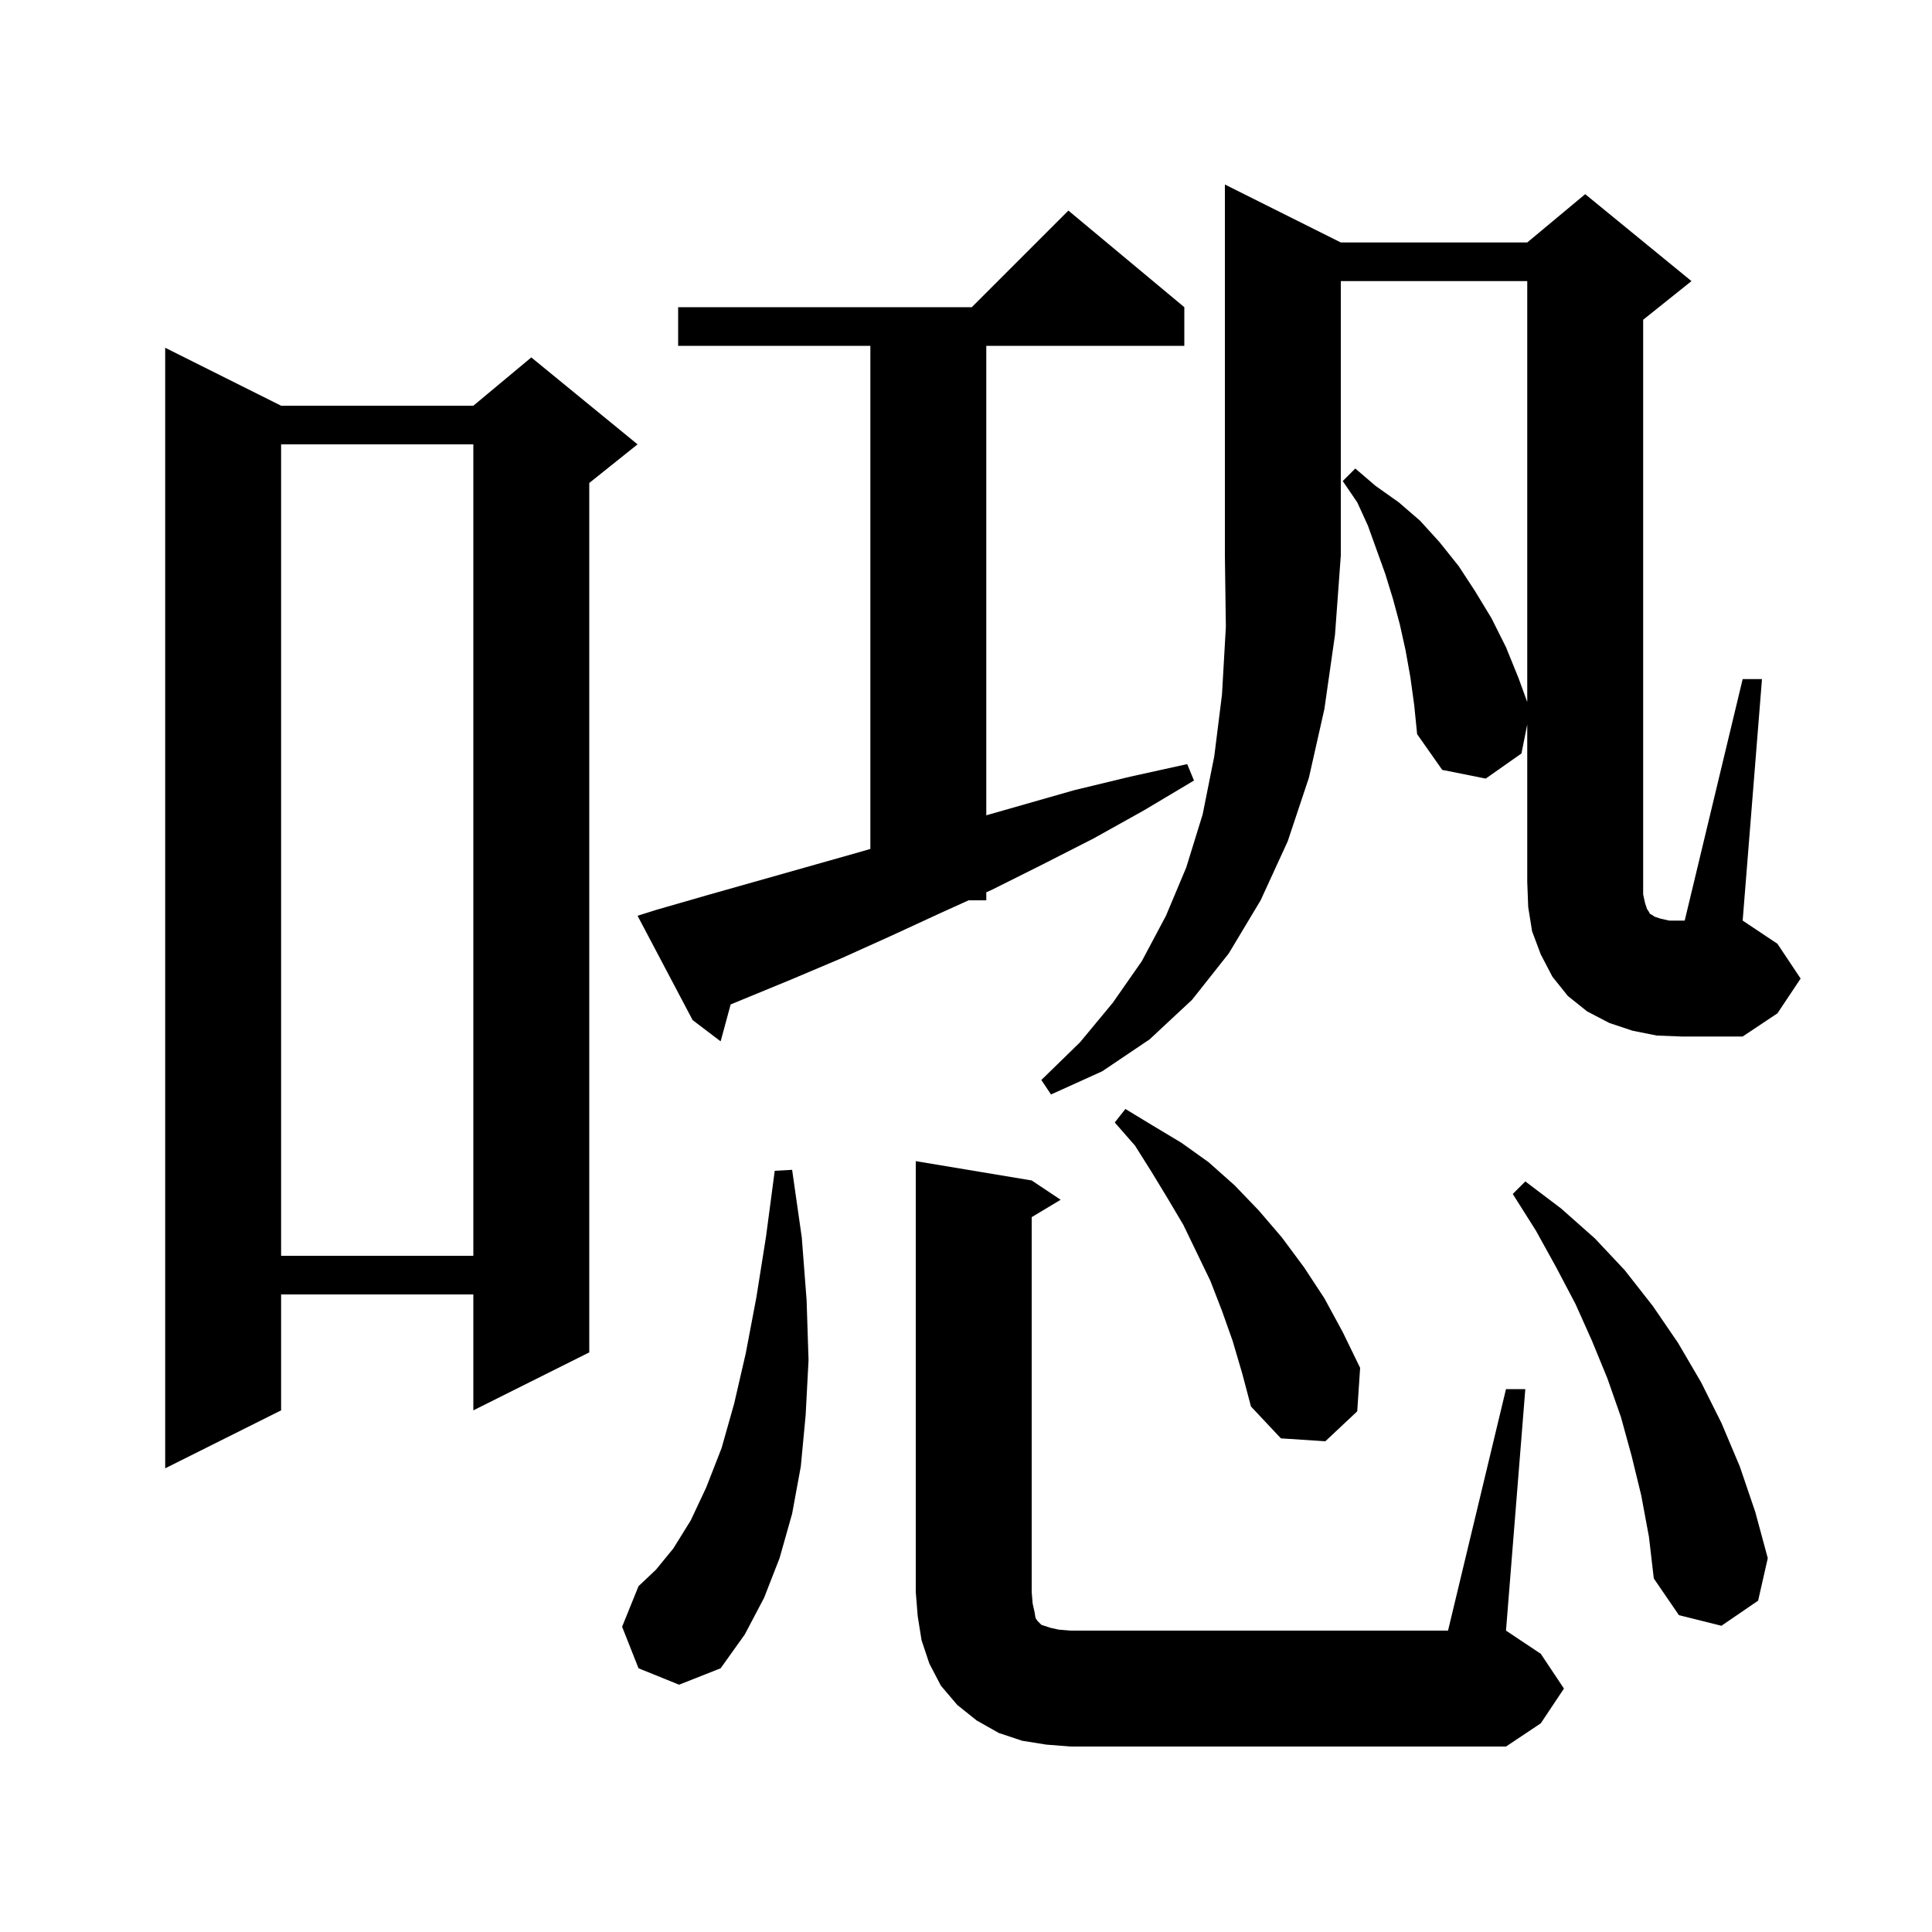 <svg xmlns="http://www.w3.org/2000/svg" xmlns:xlink="http://www.w3.org/1999/xlink" version="1.1" baseProfile="full" viewBox="0 0 200 200" width="200" height="200"><g fill="currentColor"><path d="M 155.9 143.8 L 157.9 143.8 L 155.9 168.8 L 159.5 171.2 L 161.9 174.8 L 159.5 178.4 L 155.9 180.8 L 110.8 180.8 L 108.3 180.6 L 105.8 180.2 L 103.4 179.4 L 101.1 178.1 L 99.1 176.5 L 97.4 174.5 L 96.2 172.2 L 95.4 169.8 L 95.0 167.3 L 94.8 164.8 L 94.8 120.2 L 106.8 122.2 L 109.8 124.2 L 106.8 126.0 L 106.8 164.8 L 106.9 166.0 L 107.1 166.9 L 107.2 167.5 L 107.4 167.8 L 107.8 168.2 L 108.7 168.5 L 109.6 168.7 L 110.8 168.8 L 149.9 168.8 Z M 66.1 172.7 L 64.4 168.4 L 66.1 164.2 L 67.9 162.5 L 69.7 160.3 L 71.5 157.4 L 73.1 154.0 L 74.7 149.9 L 76.0 145.3 L 77.2 140.1 L 78.3 134.3 L 79.3 128.0 L 80.2 121.2 L 82.0 121.1 L 83.0 128.1 L 83.5 134.6 L 83.7 140.8 L 83.4 146.5 L 82.9 151.8 L 82.0 156.7 L 80.7 161.3 L 79.1 165.4 L 77.1 169.2 L 74.6 172.7 L 70.3 174.4 Z M 169.9 154.8 L 168.9 150.7 L 167.8 146.7 L 166.4 142.7 L 164.8 138.8 L 163.1 135.0 L 161.1 131.2 L 159.0 127.4 L 156.6 123.6 L 157.9 122.3 L 161.6 125.1 L 165.1 128.2 L 168.2 131.5 L 171.1 135.2 L 173.7 139.0 L 176.1 143.1 L 178.2 147.3 L 180.1 151.8 L 181.7 156.5 L 183.0 161.3 L 182.0 165.7 L 178.2 168.3 L 173.8 167.2 L 171.2 163.4 L 170.7 159.1 Z M 29.1 42.0 L 49.0 42.0 L 55.0 37.0 L 66.0 46.0 L 61.0 50.0 L 61.0 140.0 L 49.0 146.0 L 49.0 134.0 L 29.1 134.0 L 29.1 146.0 L 17.1 152.0 L 17.1 36.0 Z M 127.6 138.8 L 126.5 135.7 L 125.3 132.6 L 122.5 126.8 L 120.9 124.1 L 119.2 121.3 L 117.5 118.6 L 115.4 116.2 L 116.5 114.8 L 119.3 116.5 L 122.3 118.3 L 125.1 120.3 L 127.8 122.7 L 130.3 125.3 L 132.7 128.1 L 135.0 131.2 L 137.1 134.4 L 139.0 137.9 L 140.8 141.6 L 140.5 146.1 L 137.2 149.2 L 132.6 148.9 L 129.5 145.6 L 128.6 142.2 Z M 29.1 46.0 L 29.1 130.0 L 49.0 130.0 L 49.0 46.0 Z M 138.8 25.1 L 158.1 25.1 L 164.1 20.1 L 175.1 29.1 L 170.1 33.1 L 170.1 92.6 L 170.3 93.5 L 170.5 94.1 L 170.7 94.4 L 170.8 94.6 L 171.0 94.7 L 171.3 94.9 L 171.9 95.1 L 172.8 95.3 L 174.4 95.3 L 180.4 70.3 L 182.4 70.3 L 180.4 95.3 L 184.0 97.7 L 186.4 101.3 L 184.0 104.9 L 180.4 107.3 L 174.1 107.3 L 171.5 107.2 L 169.0 106.7 L 166.6 105.9 L 164.3 104.7 L 162.3 103.1 L 160.7 101.1 L 159.5 98.8 L 158.6 96.4 L 158.2 93.9 L 158.1 91.3 L 158.1 75.0 L 157.5 78.0 L 153.8 80.6 L 149.3 79.7 L 146.7 76.0 L 146.4 73.0 L 146.0 70.1 L 145.5 67.3 L 144.9 64.6 L 144.2 62.0 L 143.4 59.4 L 141.6 54.4 L 140.5 52.0 L 139.0 49.8 L 140.3 48.5 L 142.4 50.3 L 144.8 52.0 L 147.0 53.9 L 149.0 56.1 L 151.0 58.6 L 152.7 61.2 L 154.4 64.0 L 155.9 67.0 L 157.2 70.2 L 158.1 72.675 L 158.1 29.1 L 138.8 29.1 L 138.8 57.5 L 138.2 65.7 L 137.1 73.4 L 135.5 80.5 L 133.3 87.1 L 130.5 93.2 L 127.2 98.7 L 123.4 103.5 L 119.0 107.6 L 114.1 110.9 L 108.8 113.3 L 107.8 111.8 L 111.8 107.9 L 115.2 103.8 L 118.2 99.5 L 120.7 94.8 L 122.8 89.8 L 124.5 84.3 L 125.7 78.3 L 126.5 71.9 L 126.9 64.9 L 126.8 57.5 L 126.8 19.1 Z M 67.9 94.2 L 73.1 92.7 L 89.0 88.2 L 90.1 87.88 L 90.1 35.8 L 70.2 35.8 L 70.2 31.8 L 100.6 31.8 L 110.6 21.8 L 122.6 31.8 L 122.6 35.8 L 102.1 35.8 L 102.1 84.4 L 111.2 81.8 L 117.0 80.4 L 122.9 79.1 L 123.6 80.8 L 118.4 83.9 L 113.2 86.8 L 107.9 89.5 L 102.7 92.1 L 102.1 92.372 L 102.1 93.2 L 100.271 93.2 L 97.4 94.5 L 92.2 96.9 L 87.1 99.2 L 81.9 101.4 L 75.637 103.979 L 74.6 107.8 L 71.7 105.6 L 66.0 94.8 Z "/></g></svg>